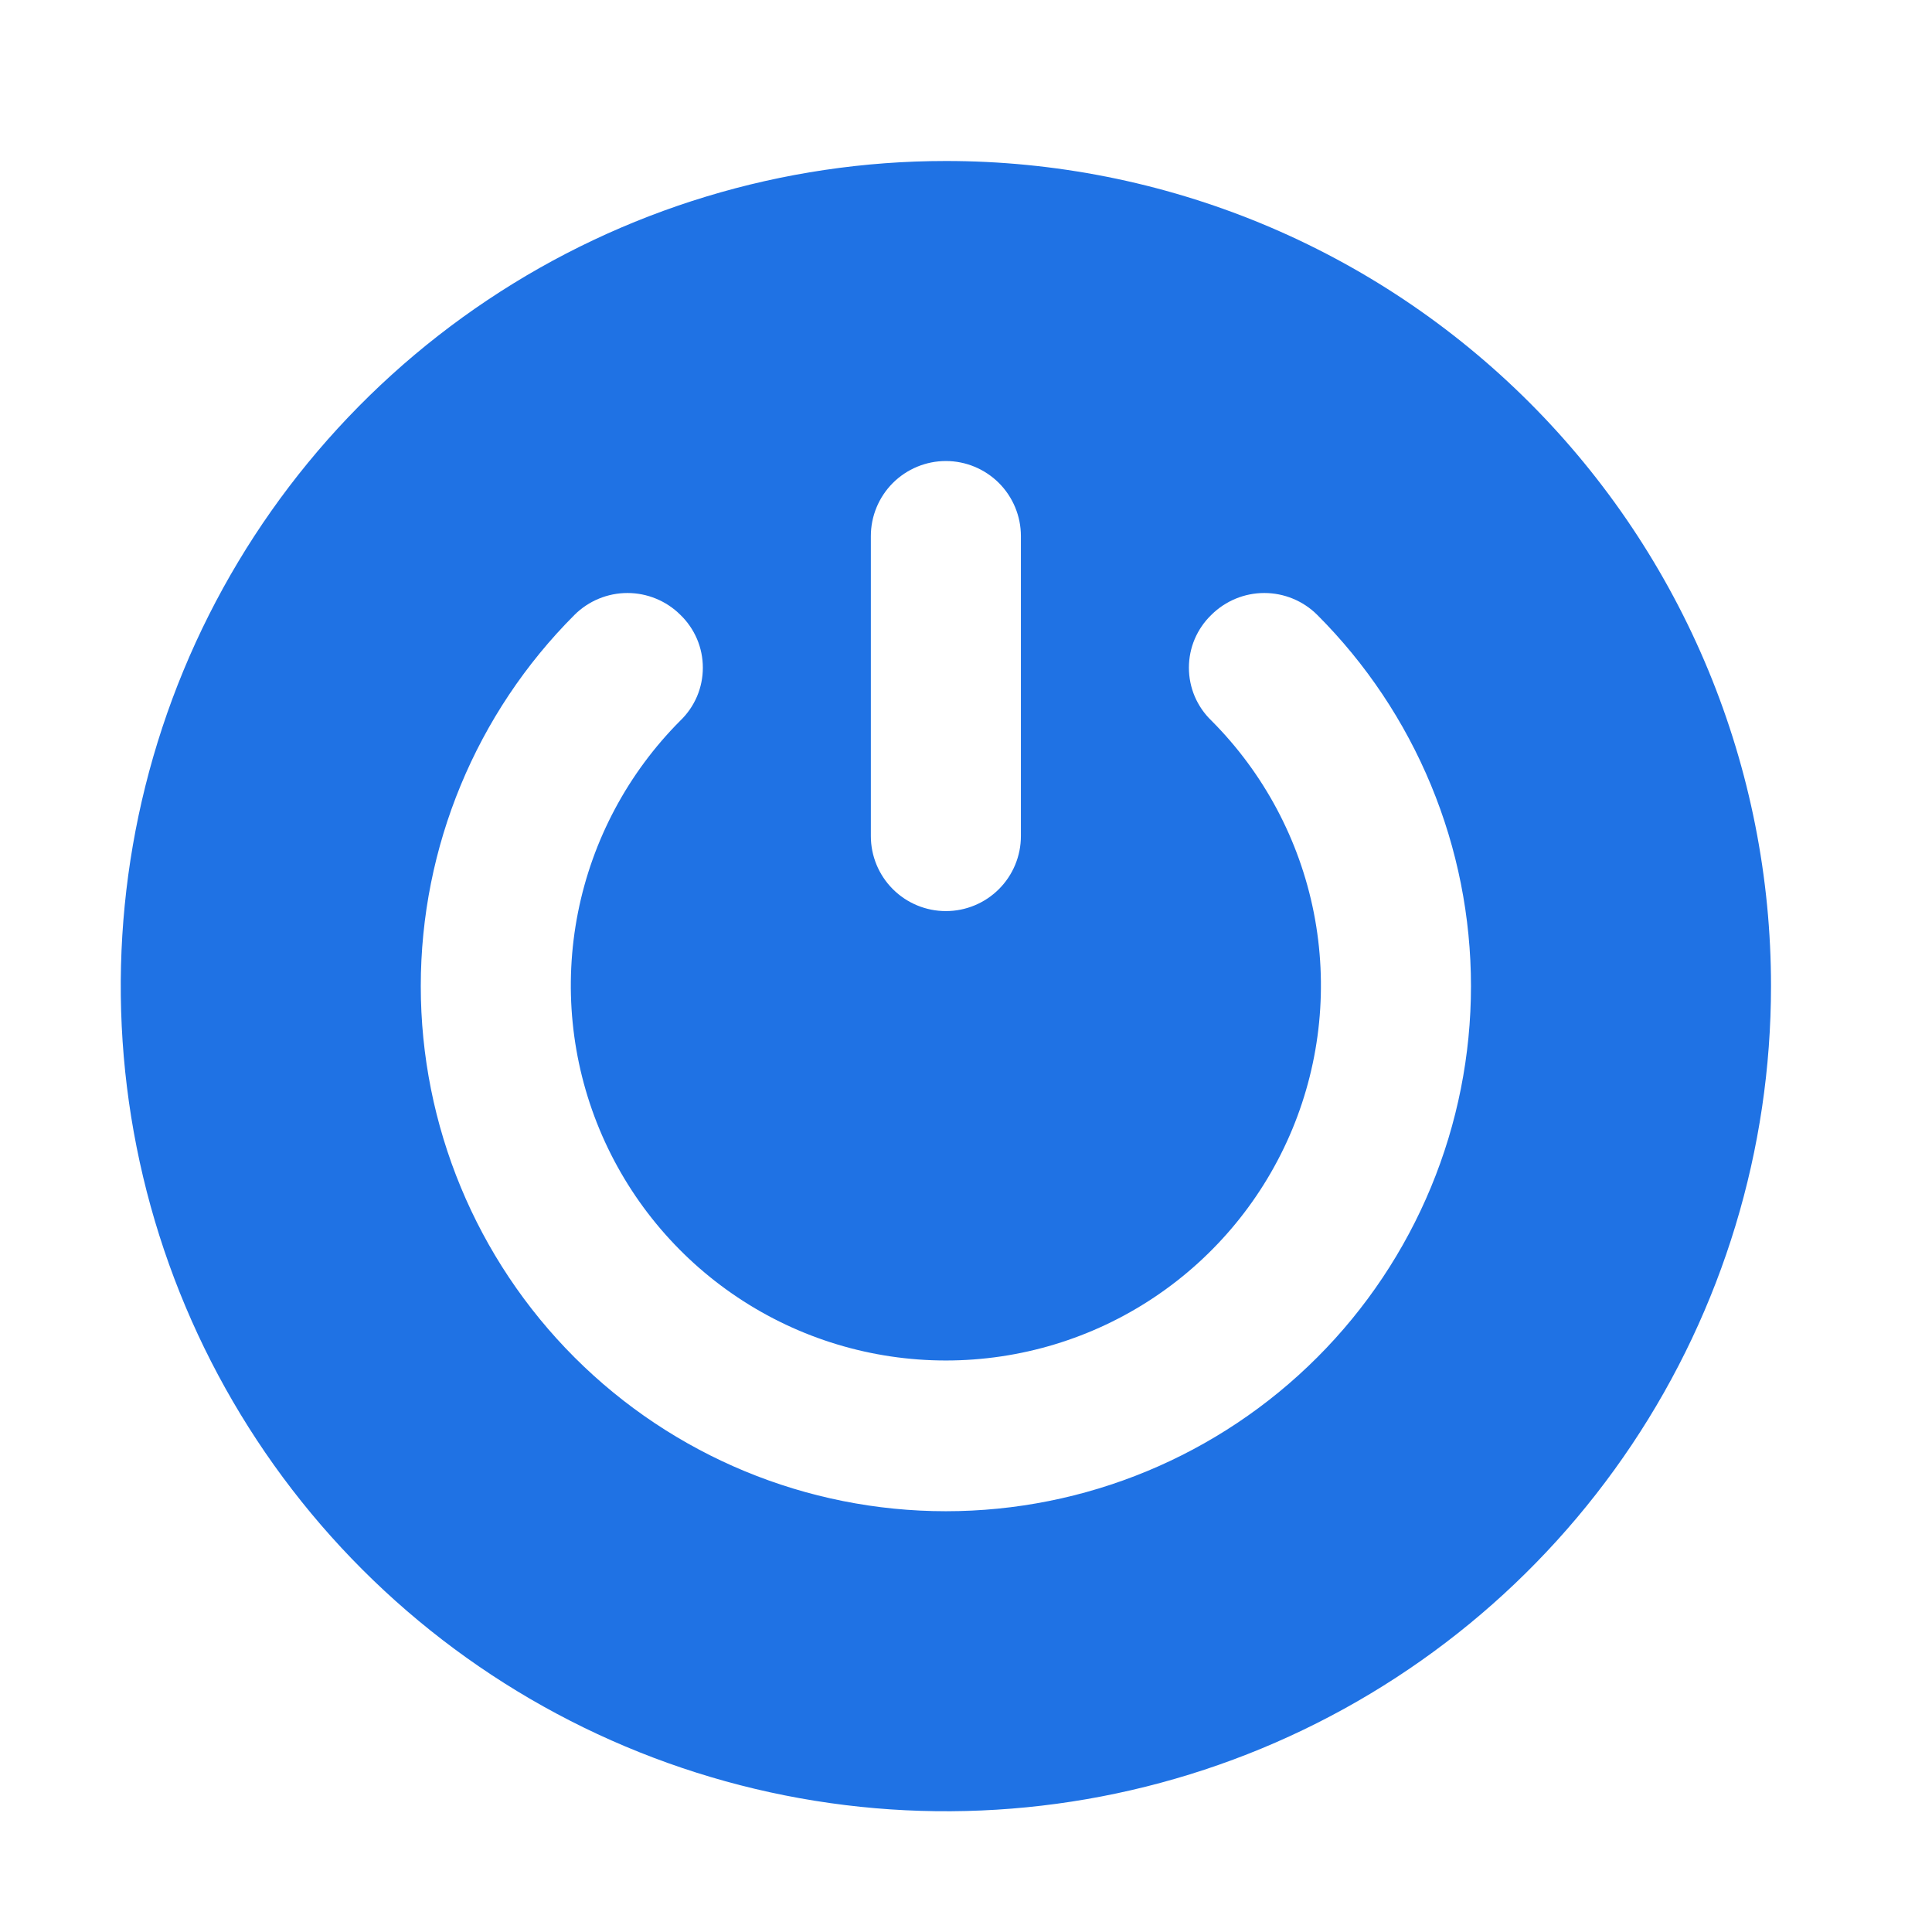 <svg width="48" height="48" viewBox="0 0 48 48" fill="none" xmlns="http://www.w3.org/2000/svg">
<path d="M23.5 4C19.445 4 15.482 5.202 12.111 7.455C8.74 9.707 6.112 12.909 4.56 16.655C3.009 20.401 2.603 24.523 3.394 28.499C4.185 32.476 6.137 36.129 9.004 38.996C11.871 41.863 15.524 43.815 19.501 44.606C23.477 45.397 27.599 44.991 31.345 43.44C35.091 41.888 38.293 39.26 40.545 35.889C42.798 32.518 44 28.555 44 24.5C44.002 21.808 43.472 19.141 42.443 16.653C41.413 14.165 39.903 11.905 37.999 10.001C36.095 8.097 33.835 6.587 31.347 5.557C28.859 4.528 26.192 3.999 23.5 4V4ZM21.636 13.318C21.636 12.824 21.833 12.35 22.182 12C22.532 11.651 23.006 11.454 23.5 11.454C23.994 11.454 24.468 11.651 24.818 12C25.167 12.35 25.364 12.824 25.364 13.318V20.773C25.364 21.267 25.167 21.741 24.818 22.09C24.468 22.44 23.994 22.636 23.5 22.636C23.006 22.636 22.532 22.44 22.182 22.09C21.833 21.741 21.636 21.267 21.636 20.773V13.318ZM32.725 33.725C30.278 36.172 26.96 37.546 23.5 37.546C20.04 37.546 16.722 36.172 14.275 33.725C11.828 31.278 10.454 27.96 10.454 24.5C10.454 21.04 11.828 17.722 14.275 15.275C14.624 14.928 15.097 14.733 15.589 14.733C16.081 14.733 16.554 14.928 16.903 15.275C17.08 15.445 17.22 15.649 17.317 15.875C17.413 16.101 17.462 16.343 17.462 16.589C17.462 16.834 17.413 17.077 17.317 17.303C17.22 17.529 17.08 17.733 16.903 17.903C15.602 19.207 14.717 20.867 14.359 22.674C14.002 24.481 14.187 26.353 14.893 28.055C15.599 29.756 16.794 31.21 18.326 32.233C19.857 33.256 21.658 33.801 23.5 33.801C25.342 33.801 27.143 33.256 28.674 32.233C30.206 31.21 31.401 29.756 32.107 28.055C32.813 26.353 32.998 24.481 32.641 22.674C32.283 20.867 31.398 19.207 30.097 17.903C29.92 17.733 29.78 17.529 29.683 17.303C29.587 17.077 29.538 16.834 29.538 16.589C29.538 16.343 29.587 16.101 29.683 15.875C29.78 15.649 29.92 15.445 30.097 15.275C30.447 14.928 30.919 14.733 31.411 14.733C31.904 14.733 32.376 14.928 32.725 15.275C33.937 16.486 34.898 17.925 35.553 19.507C36.209 21.09 36.546 22.787 36.546 24.5C36.546 26.213 36.209 27.91 35.553 29.493C34.898 31.075 33.937 32.514 32.725 33.725Z" fill="#1F72E4"/>
</svg>
